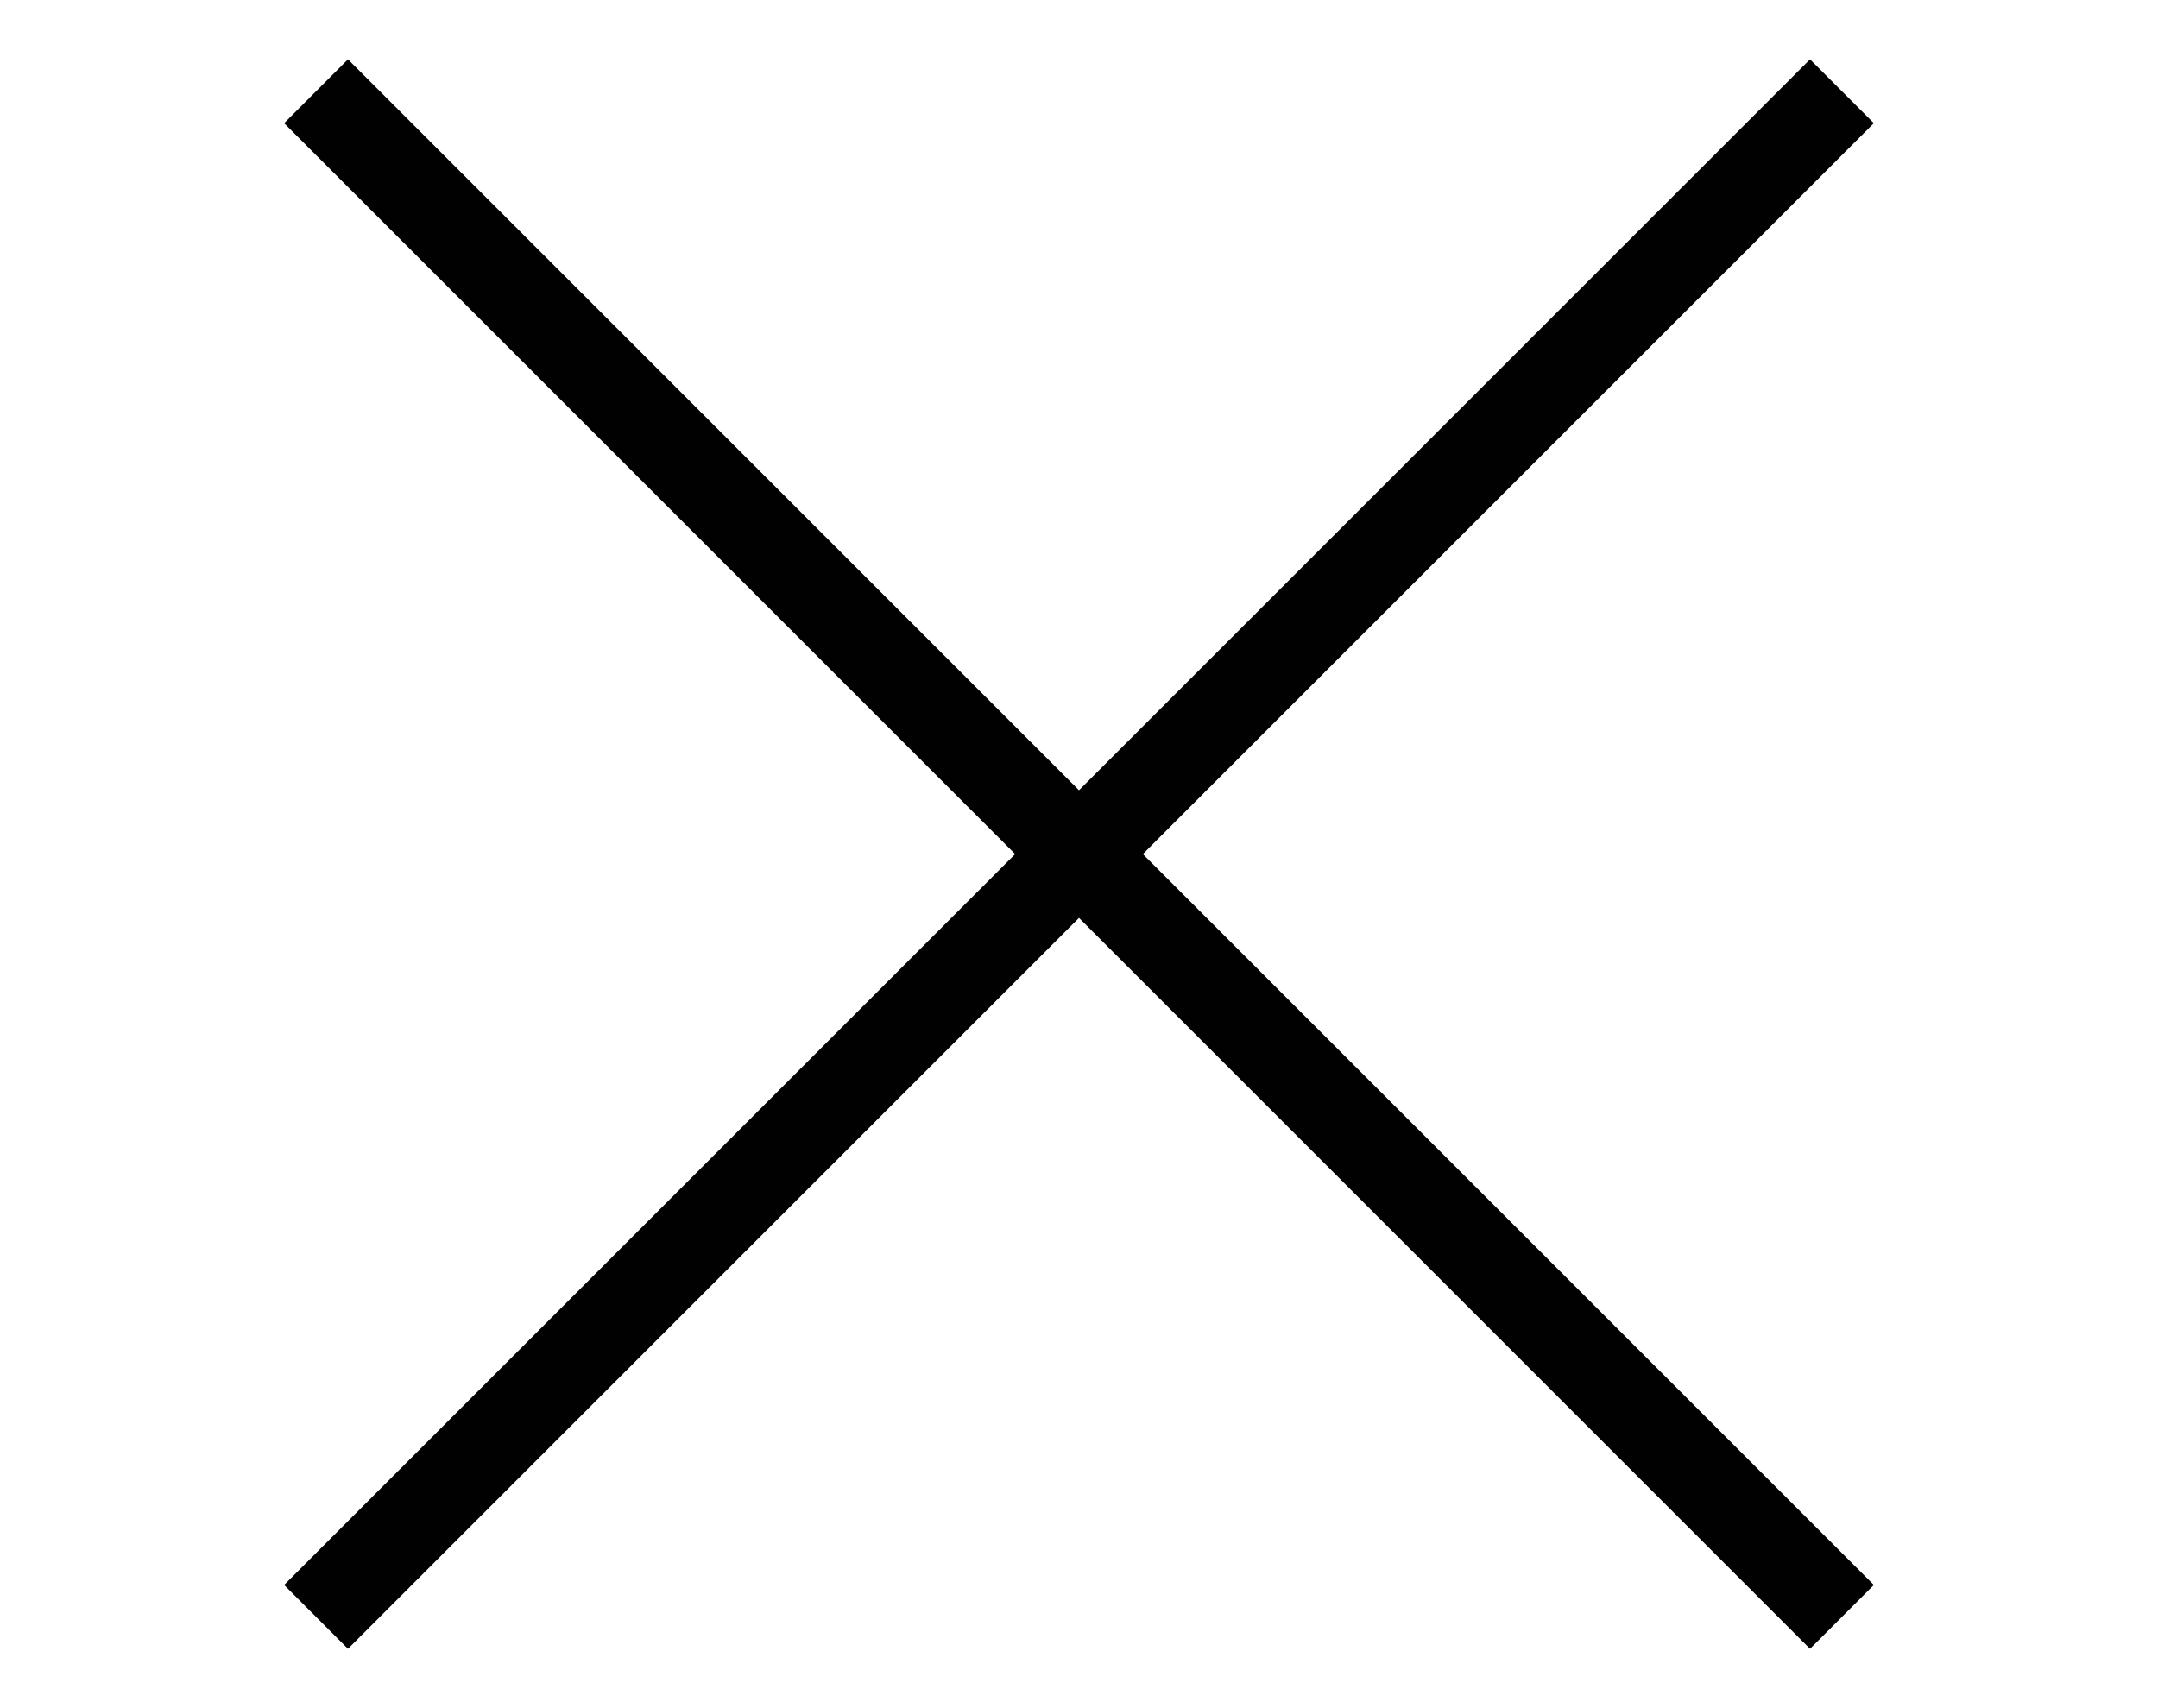 <svg xmlns="http://www.w3.org/2000/svg" viewBox="0 0 24 19"><defs><style>.cls-1{fill:#fff;opacity:0;}.cls-2{fill:#010101;}</style></defs><g id="Layer_1" data-name="Layer 1"><rect class="cls-1" width="24" height="19"></rect></g><g id="Layer_2" data-name="Layer 2"><polygon class="cls-2" points="20.84 1.37 20.13 0.66 12 8.79 3.87 0.66 3.16 1.37 11.29 9.5 3.16 17.63 3.87 18.34 12 10.21 20.13 18.34 20.84 17.63 12.71 9.5 20.84 1.37"></polygon></g></svg>
